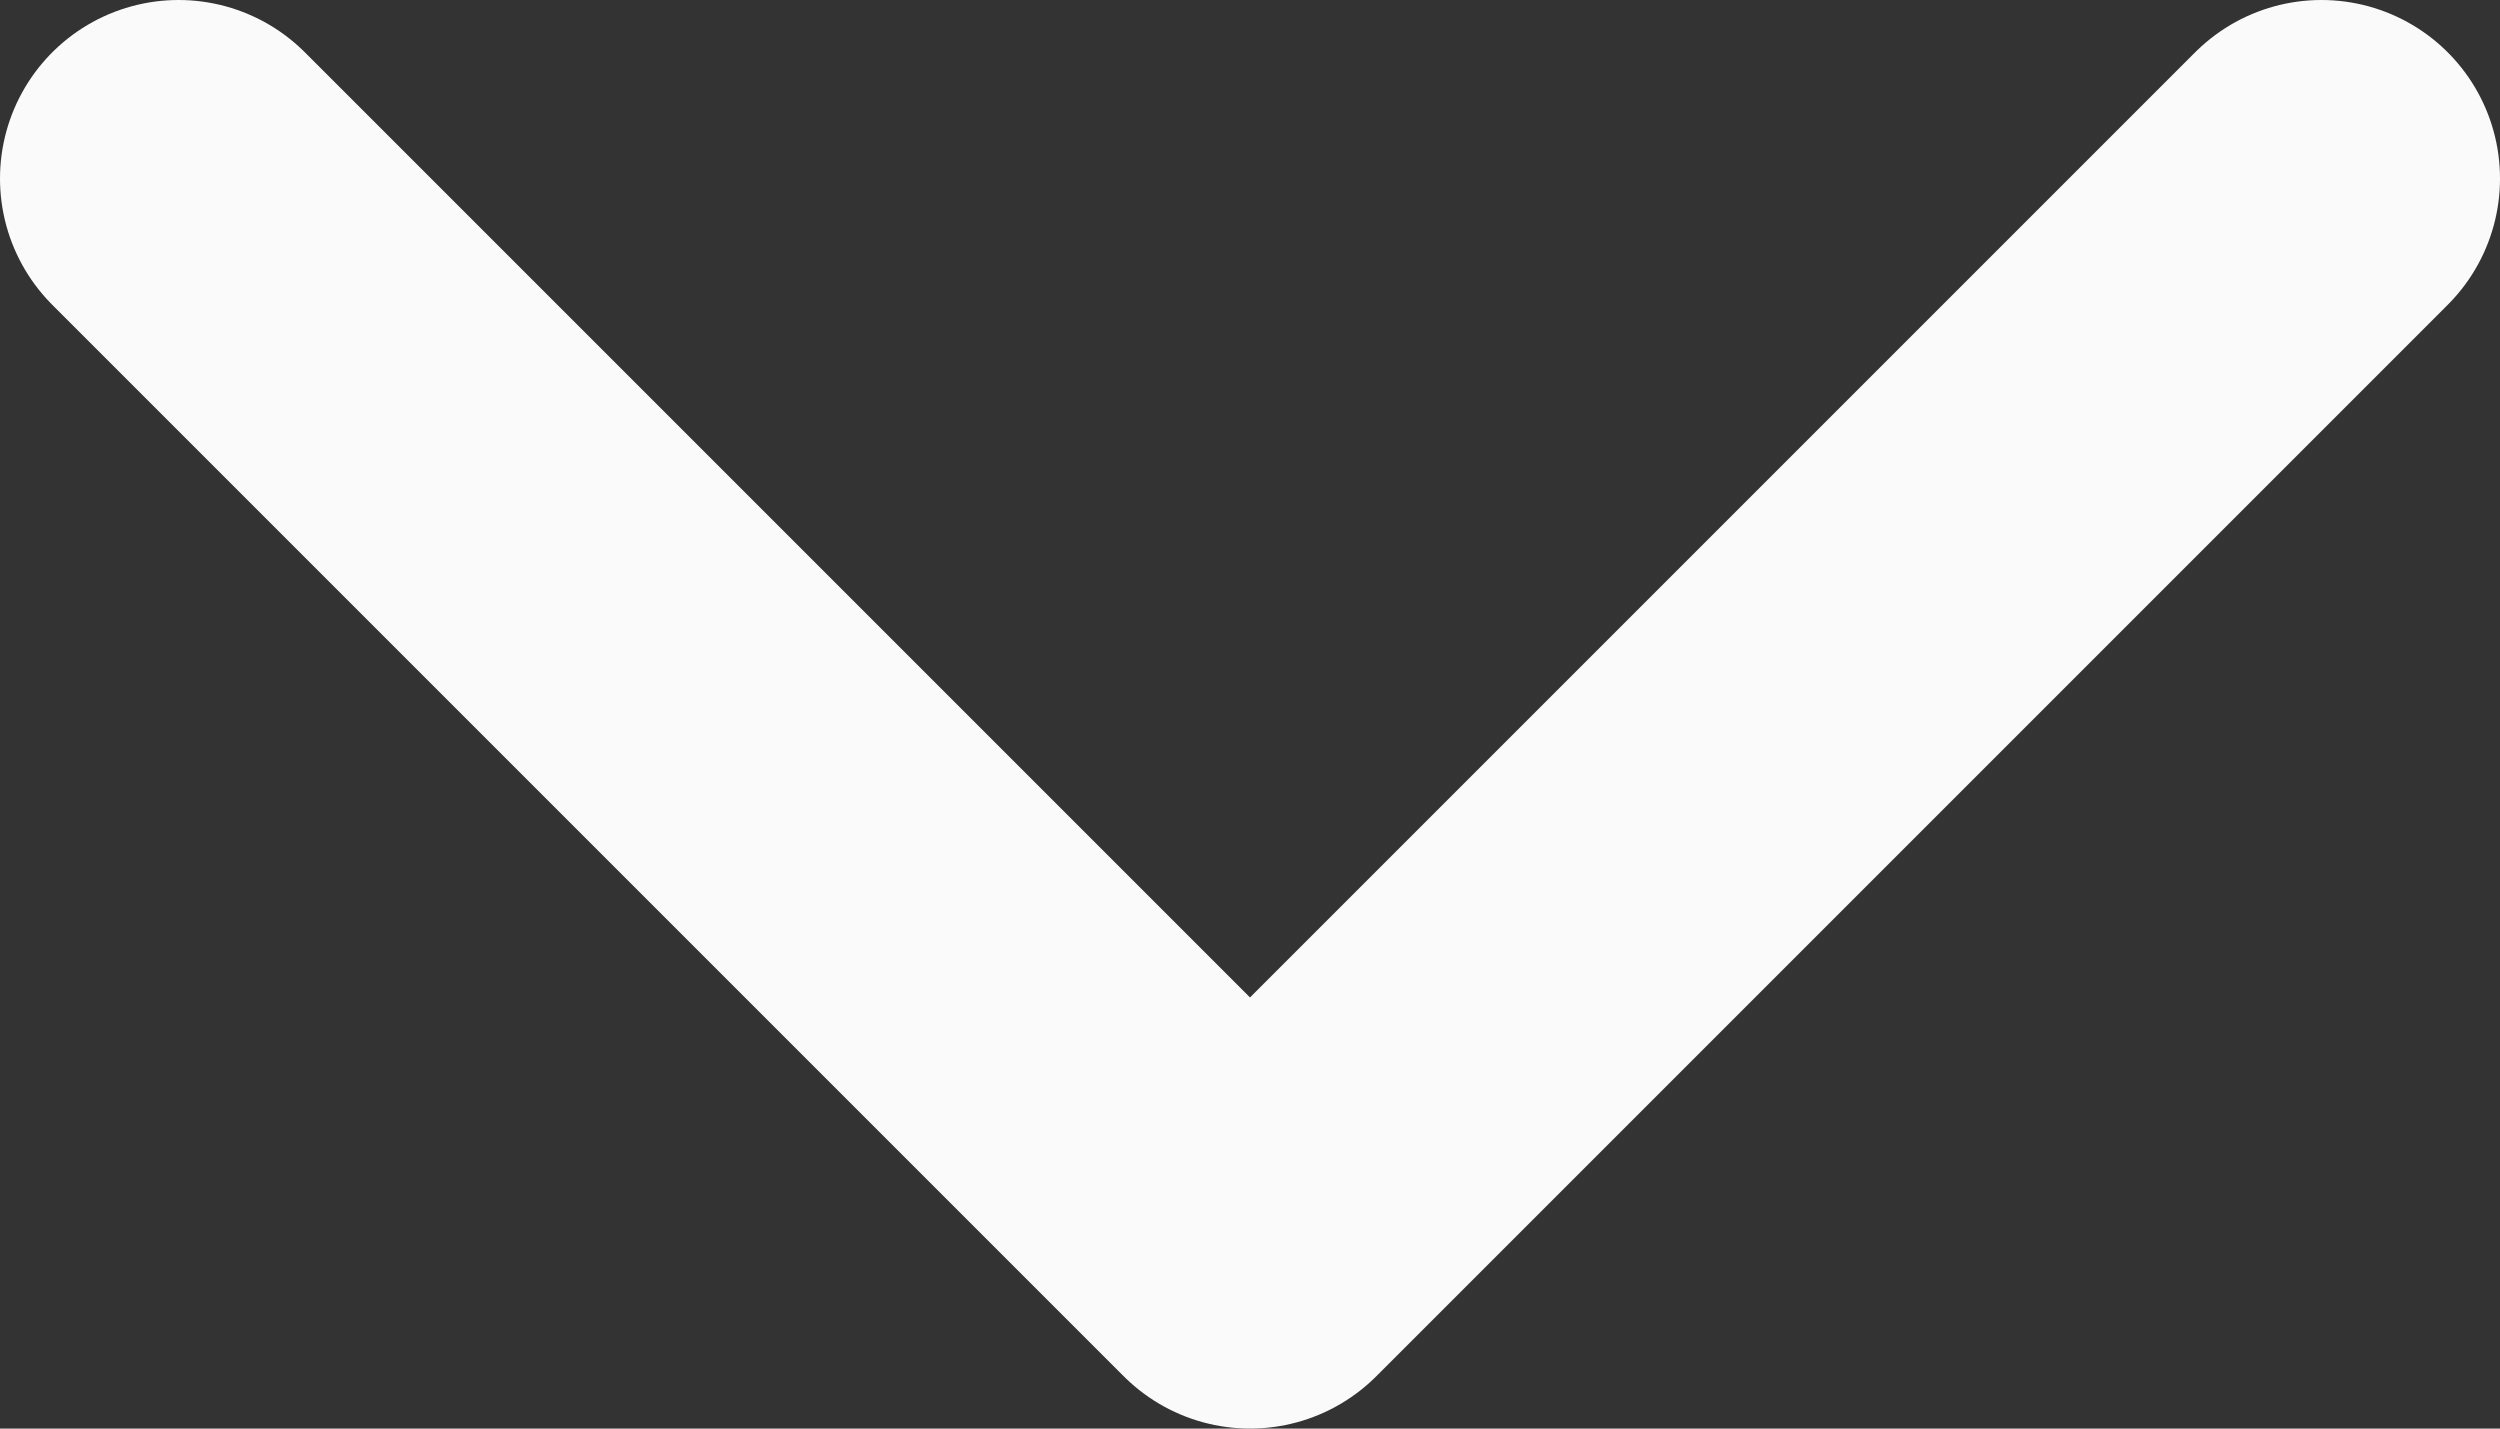 <svg width="7" height="4" viewBox="0 0 7 4" fill="none" xmlns="http://www.w3.org/2000/svg">
<rect x="0" y="0" width="7" height="4" fill="#333333" stroke="none"/>
<path d="M0.5 0.5L3.5 3.5L6.5 0.5" stroke="#FAFAFA" stroke-linecap="round" stroke-linejoin="round"/>
</svg>

